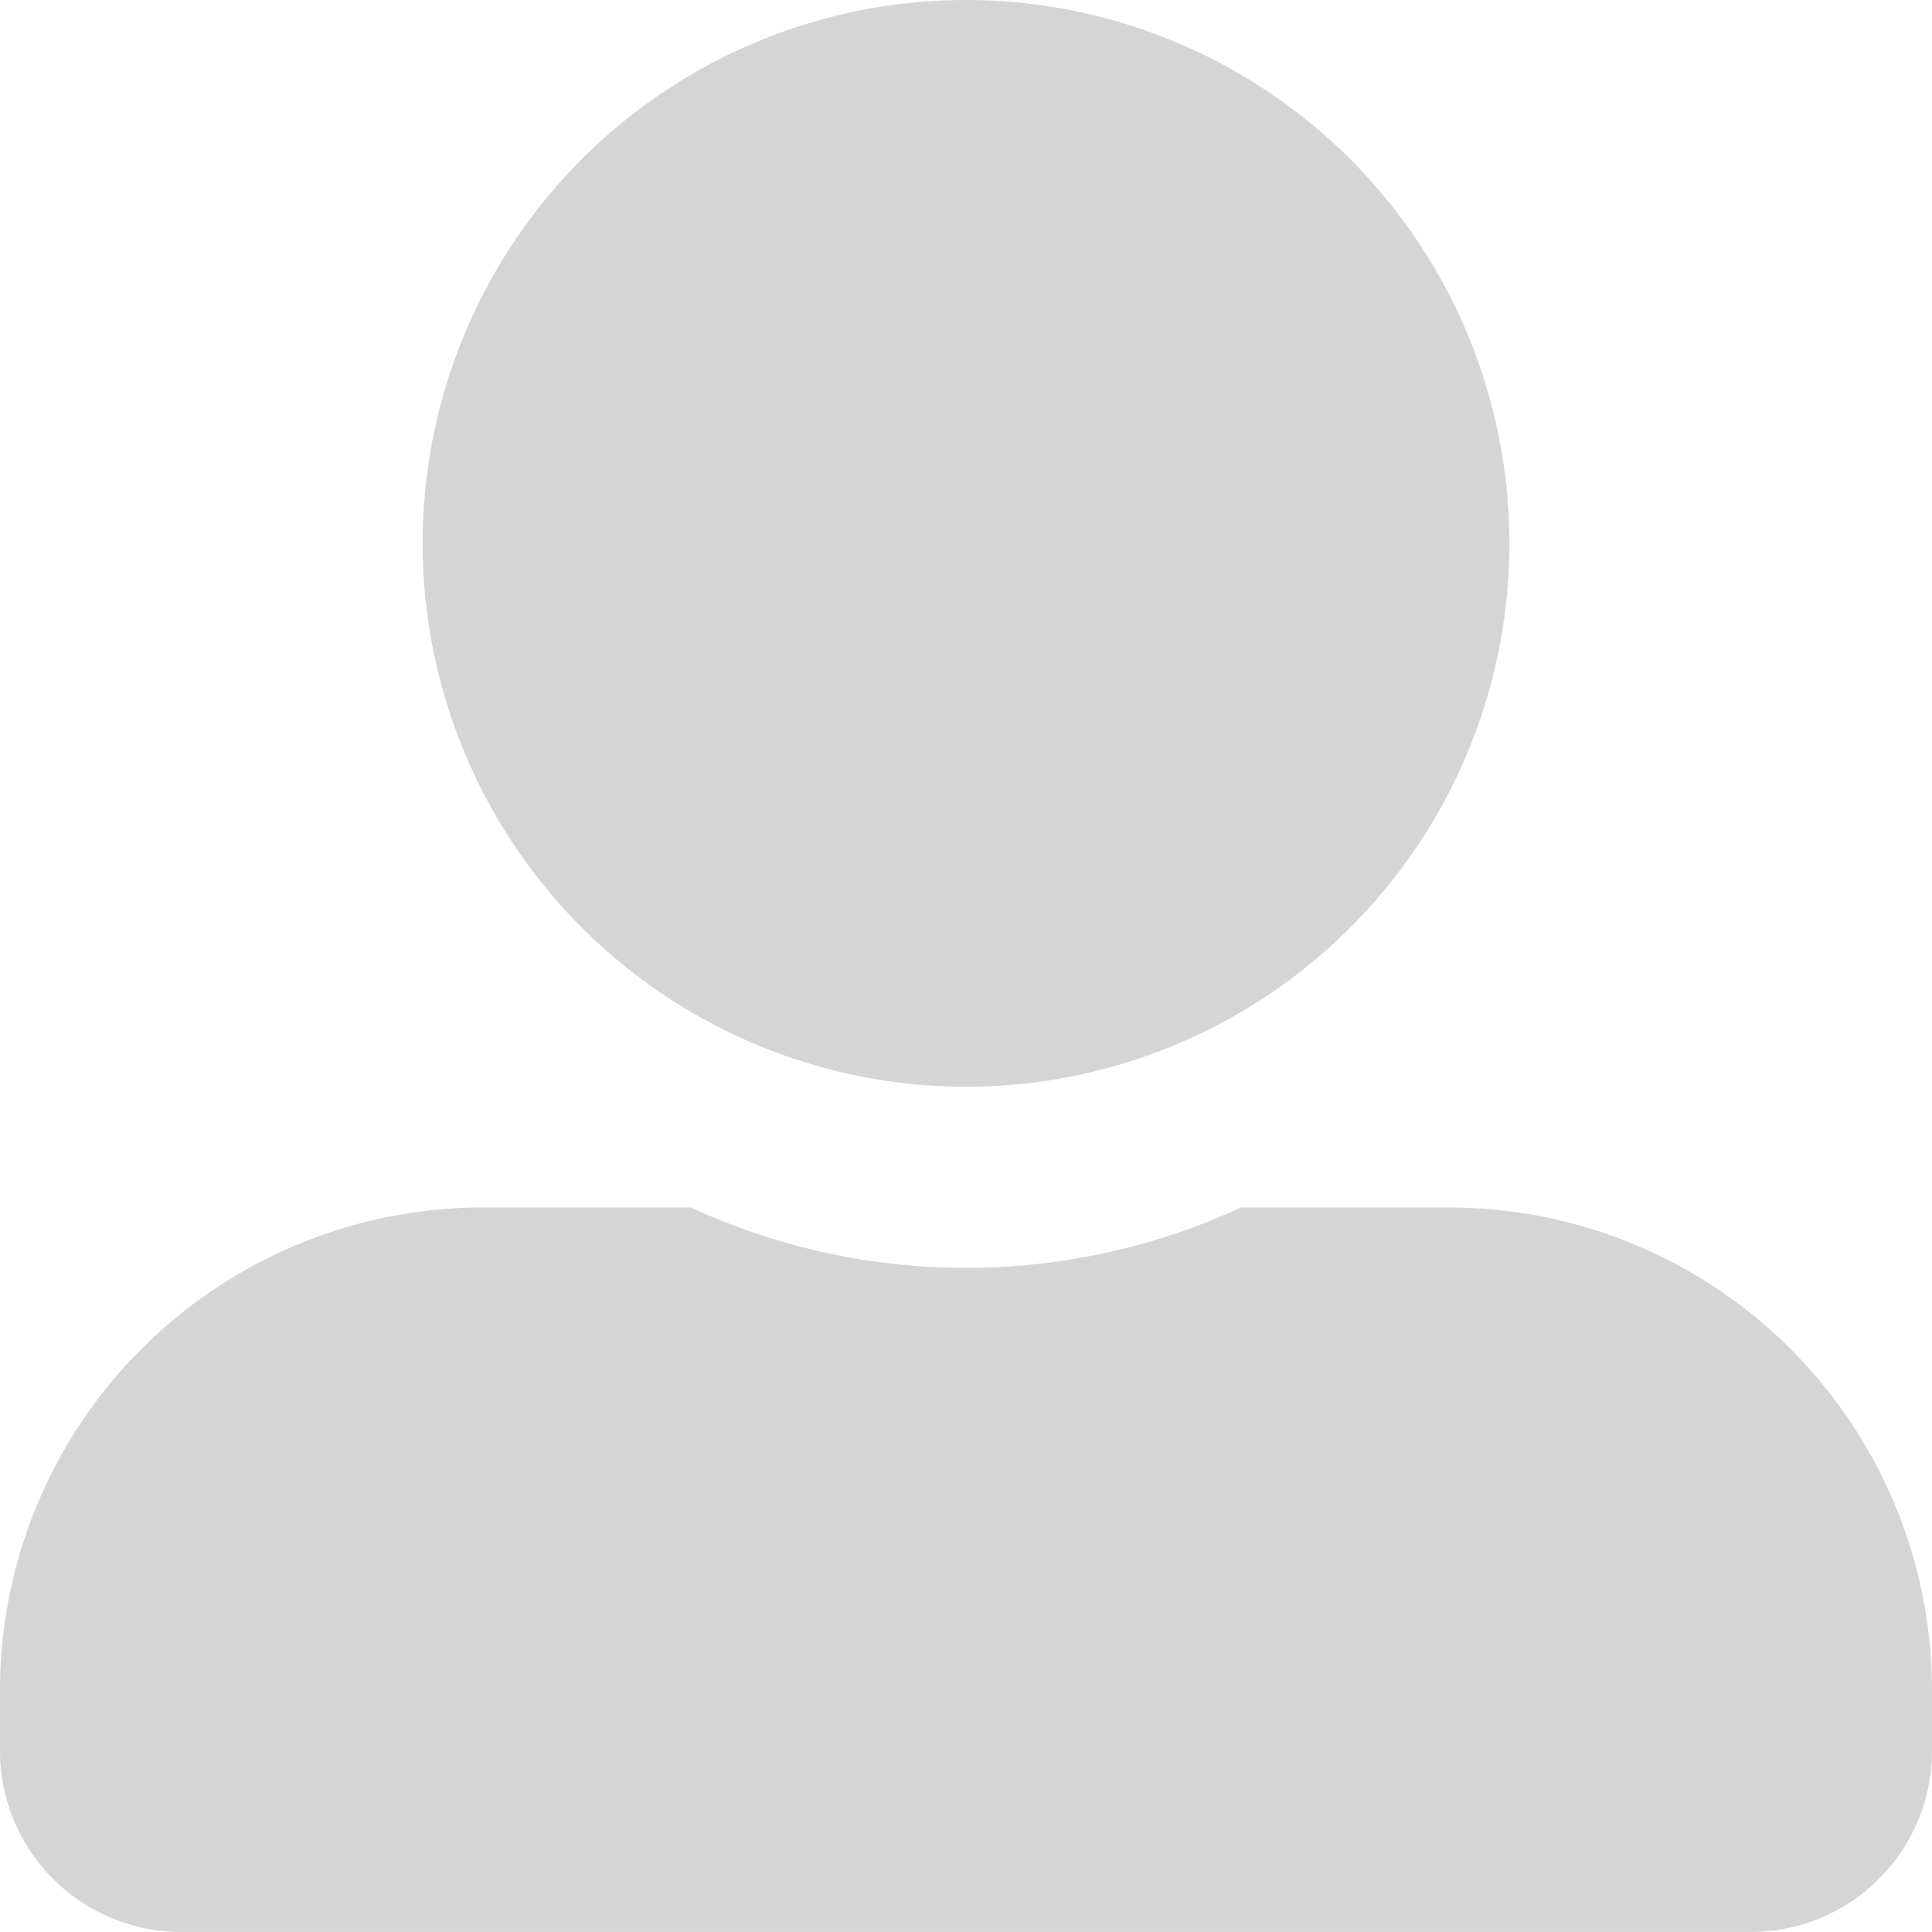 <svg xmlns="http://www.w3.org/2000/svg" width="214.736" height="214.736" viewBox="0 0 214.736 214.736">
  <path id="avataricon" d="M107.368,120.789A60.395,60.395,0,1,0,46.974,60.395,60.41,60.41,0,0,0,107.368,120.789Zm53.684,13.421H137.943a73.008,73.008,0,0,1-61.15,0H53.684A53.68,53.68,0,0,0,0,187.894V194.6a20.137,20.137,0,0,0,20.132,20.132H194.6A20.137,20.137,0,0,0,214.736,194.6v-6.711A53.68,53.68,0,0,0,161.052,134.21Z" fill="#6e6e6e" opacity="0.29"/>
</svg>
